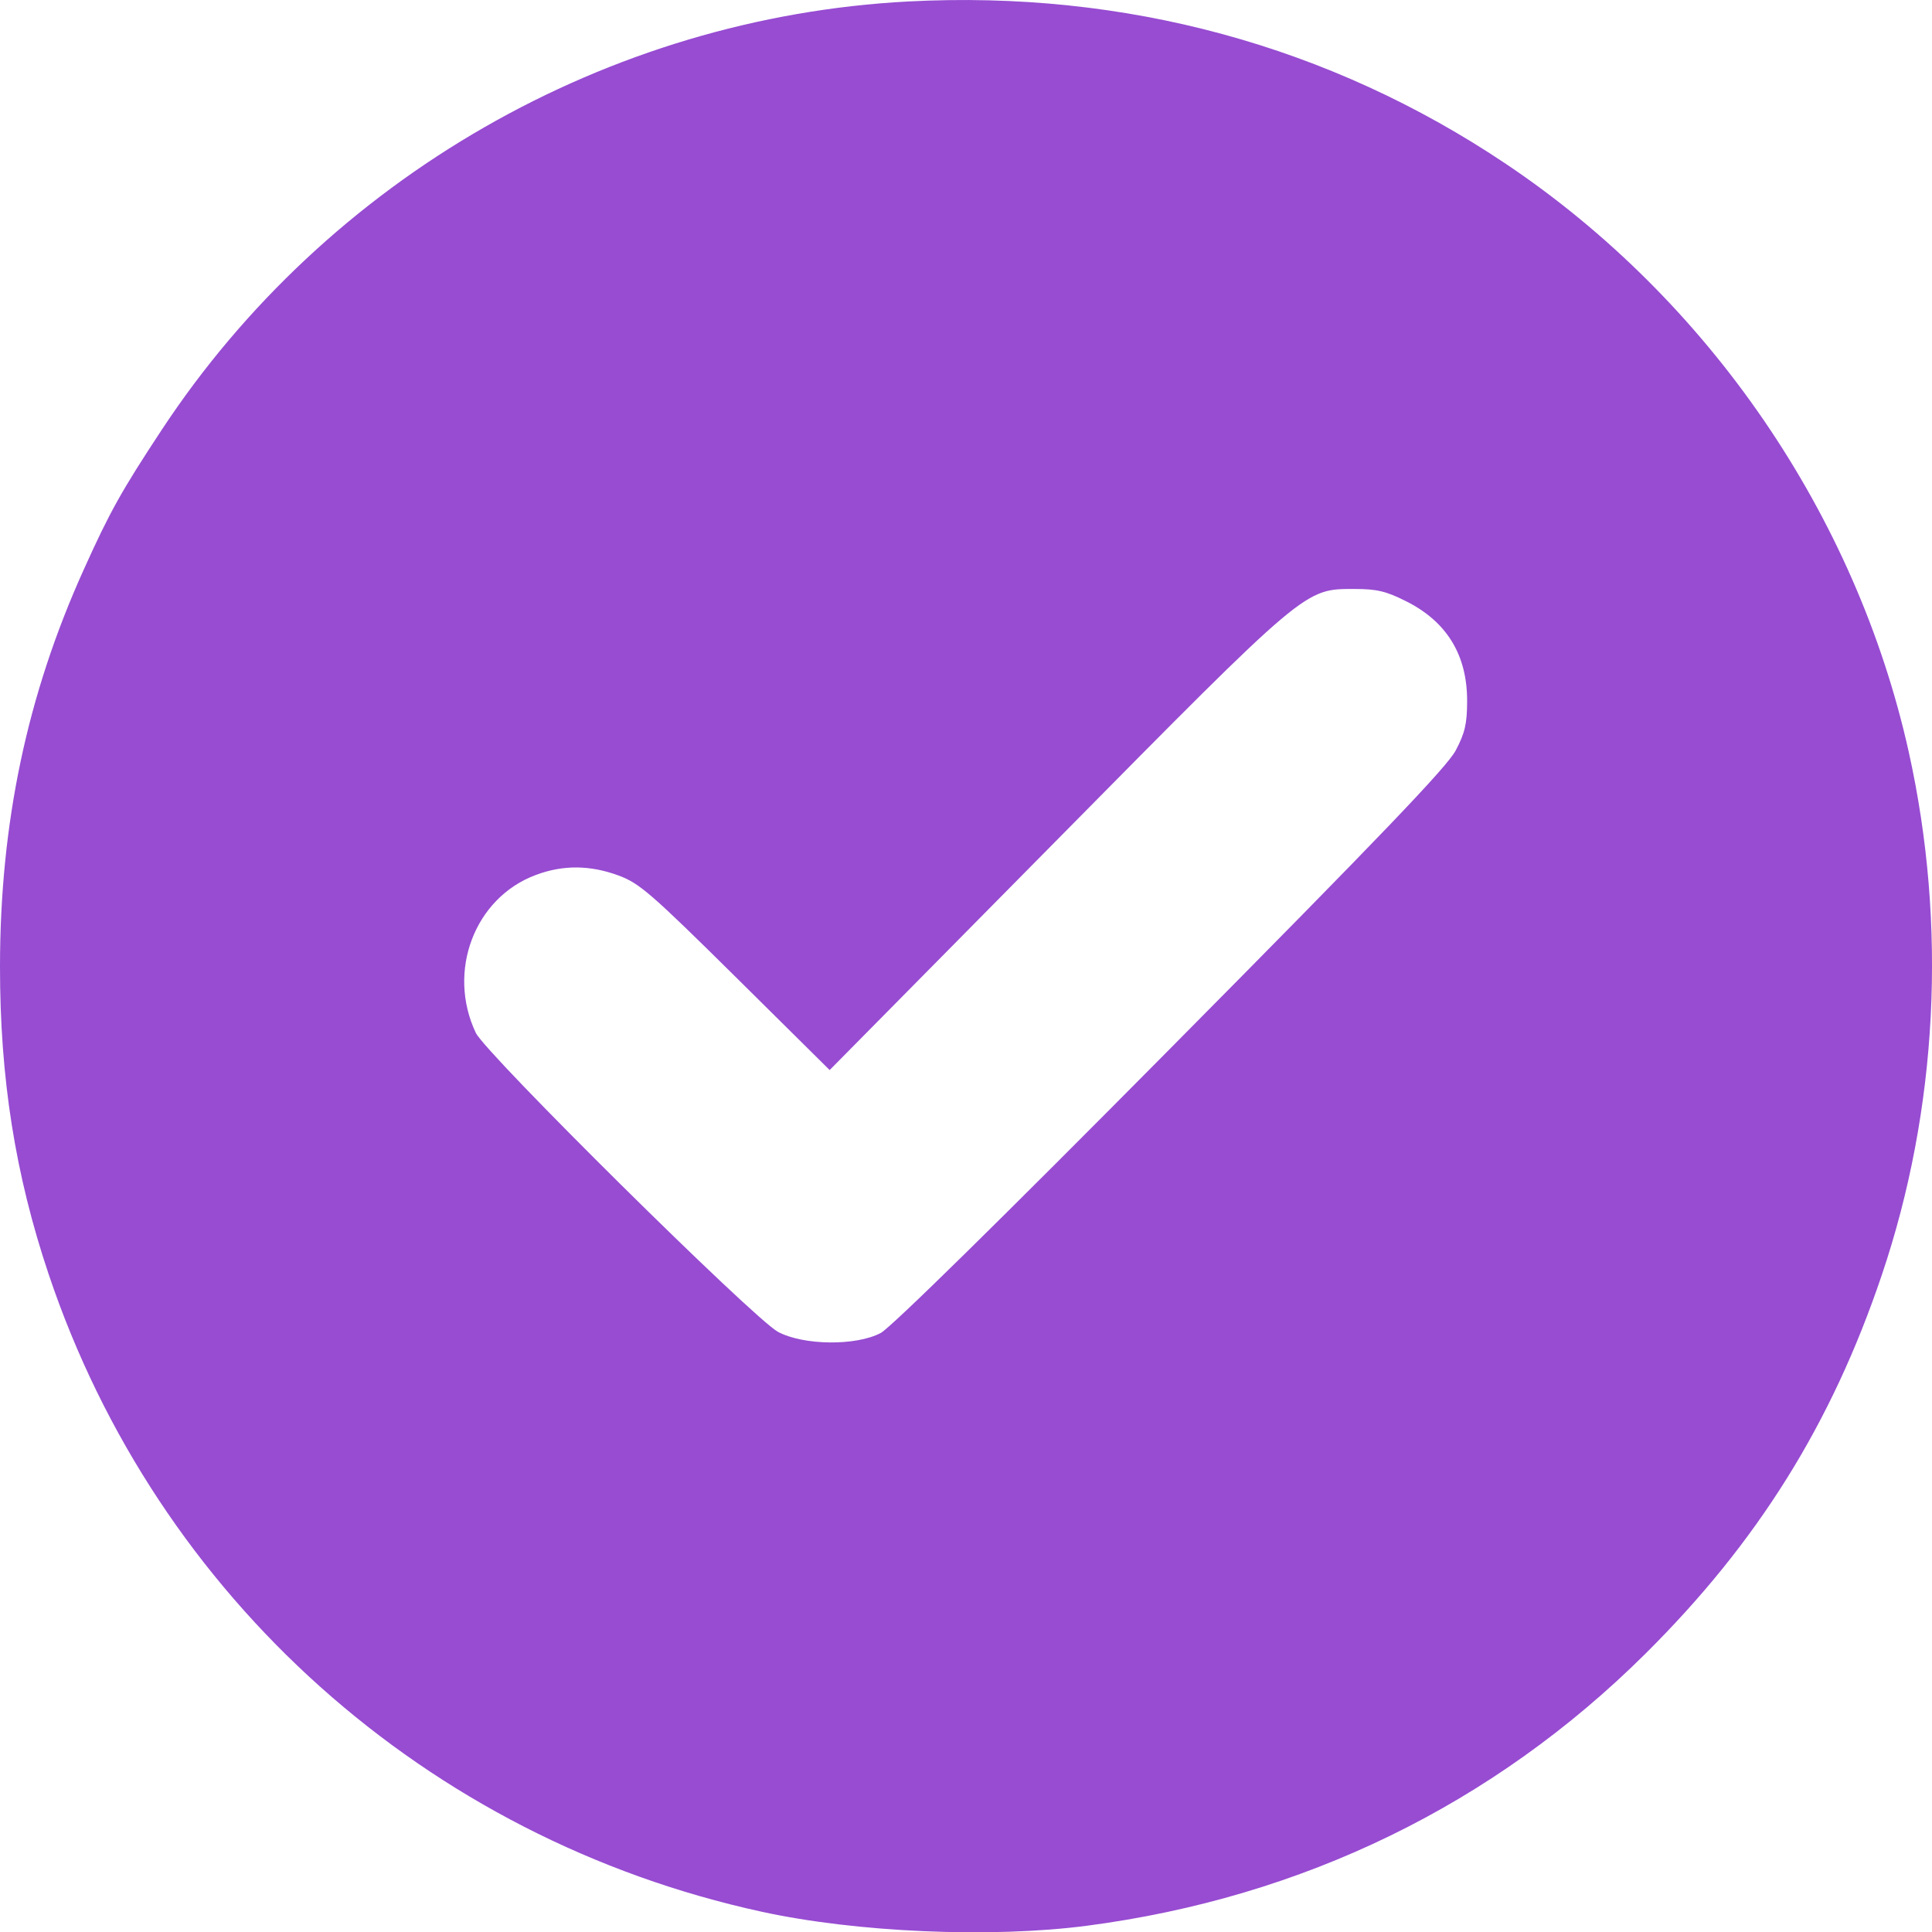 <svg xmlns="http://www.w3.org/2000/svg" width="21" height="21" viewBox="0 0 21 21" fill="none"><path fill-rule="evenodd" clip-rule="evenodd" d="M9.871 0.016C6.605 0.188 3.559 1.937 1.756 4.675C1.321 5.335 1.193 5.564 0.91 6.192C0.294 7.555 0.001 8.947 1.64004e-06 10.504C-0.001 11.717 0.166 12.77 0.529 13.851C1.71 17.366 4.64 19.986 8.276 20.779C9.309 21.005 10.775 21.068 11.814 20.932C14.161 20.625 16.233 19.616 17.885 17.975C19.105 16.764 19.909 15.475 20.454 13.86C21.063 12.057 21.166 10.058 20.747 8.172C20.174 5.597 18.576 3.263 16.371 1.783C14.454 0.496 12.23 -0.108 9.871 0.016ZM15.281 6.534C15.728 6.757 15.95 7.122 15.947 7.627C15.946 7.868 15.923 7.968 15.823 8.157C15.729 8.335 15.012 9.084 12.725 11.392C10.871 13.264 9.684 14.43 9.573 14.489C9.304 14.631 8.736 14.625 8.457 14.477C8.196 14.338 5.279 11.452 5.172 11.227C4.855 10.559 5.158 9.759 5.823 9.511C6.12 9.399 6.416 9.402 6.728 9.518C6.952 9.602 7.081 9.714 7.998 10.621L9.018 11.631L11.474 9.145C14.223 6.362 14.176 6.402 14.729 6.402C14.964 6.402 15.066 6.426 15.281 6.534Z" fill="#974CD2"></path></svg>